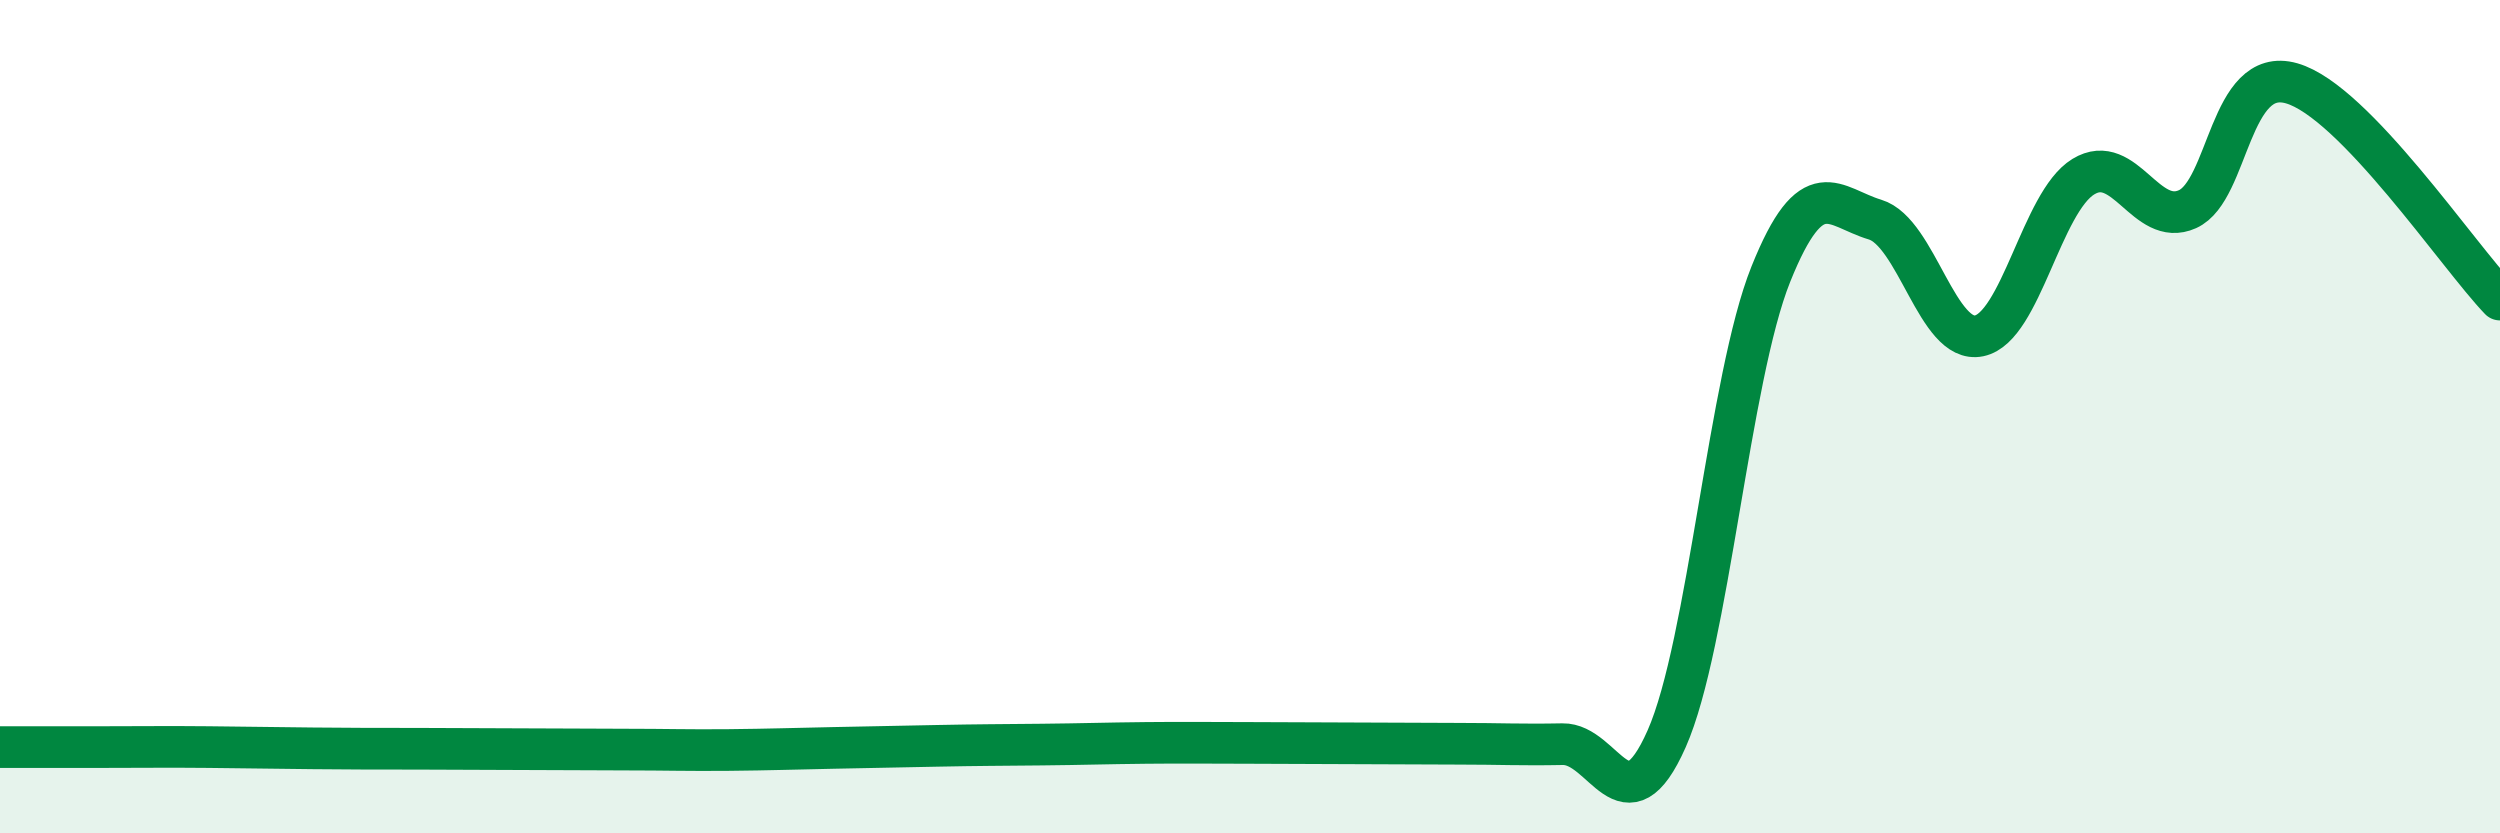 
    <svg width="60" height="20" viewBox="0 0 60 20" xmlns="http://www.w3.org/2000/svg">
      <path
        d="M 0,17.93 C 0.5,17.93 1.5,17.93 2.5,17.93 C 3.5,17.93 4,17.92 5,17.93 C 6,17.94 6.5,17.95 7.5,17.96 C 8.5,17.97 9,17.97 10,17.97 C 11,17.97 11.5,17.98 12.5,17.98 C 13.5,17.98 14,17.99 15,17.99 C 16,17.99 16.5,18.01 17.5,18 C 18.5,17.99 19,17.97 20,17.95 C 21,17.93 21.5,17.92 22.5,17.9 C 23.5,17.88 24,17.88 25,17.87 C 26,17.86 26.5,17.84 27.5,17.83 C 28.5,17.82 29,17.83 30,17.83 C 31,17.83 31.5,17.84 32.5,17.84 C 33.5,17.84 34,17.85 35,17.85 C 36,17.85 36.5,17.88 37.5,17.86 C 38.5,17.84 39,19.99 40,17.73 C 41,15.47 41.5,9.07 42.5,6.58 C 43.5,4.09 44,4.97 45,5.27 C 46,5.57 46.5,8.27 47.5,8.06 C 48.5,7.85 49,4.85 50,4.24 C 51,3.63 51.5,5.47 52.5,5.02 C 53.5,4.57 53.5,1.57 55,2 C 56.5,2.43 59,6.15 60,7.19L60 20L0 20Z"
        fill="#008740"
        opacity="0.1"
        stroke-linecap="round"
        stroke-linejoin="round"
      />
      <path
        d="M 0,17.93 C 0.5,17.93 1.5,17.93 2.5,17.93 C 3.5,17.93 4,17.92 5,17.93 C 6,17.94 6.5,17.95 7.5,17.96 C 8.5,17.97 9,17.97 10,17.97 C 11,17.97 11.5,17.98 12.5,17.98 C 13.5,17.98 14,17.99 15,17.99 C 16,17.99 16.5,18.01 17.5,18 C 18.5,17.99 19,17.97 20,17.95 C 21,17.93 21.5,17.92 22.5,17.9 C 23.5,17.88 24,17.88 25,17.87 C 26,17.86 26.5,17.84 27.5,17.83 C 28.5,17.82 29,17.83 30,17.83 C 31,17.83 31.5,17.84 32.5,17.84 C 33.5,17.84 34,17.85 35,17.85 C 36,17.85 36.5,17.88 37.5,17.86 C 38.5,17.84 39,19.99 40,17.73 C 41,15.47 41.5,9.07 42.5,6.58 C 43.5,4.09 44,4.97 45,5.27 C 46,5.57 46.5,8.27 47.5,8.06 C 48.5,7.85 49,4.85 50,4.24 C 51,3.63 51.5,5.47 52.5,5.02 C 53.5,4.57 53.5,1.57 55,2 C 56.5,2.43 59,6.15 60,7.19"
        stroke="#008740"
        stroke-width="1"
        fill="none"
        stroke-linecap="round"
        stroke-linejoin="round"
      />
    </svg>
  